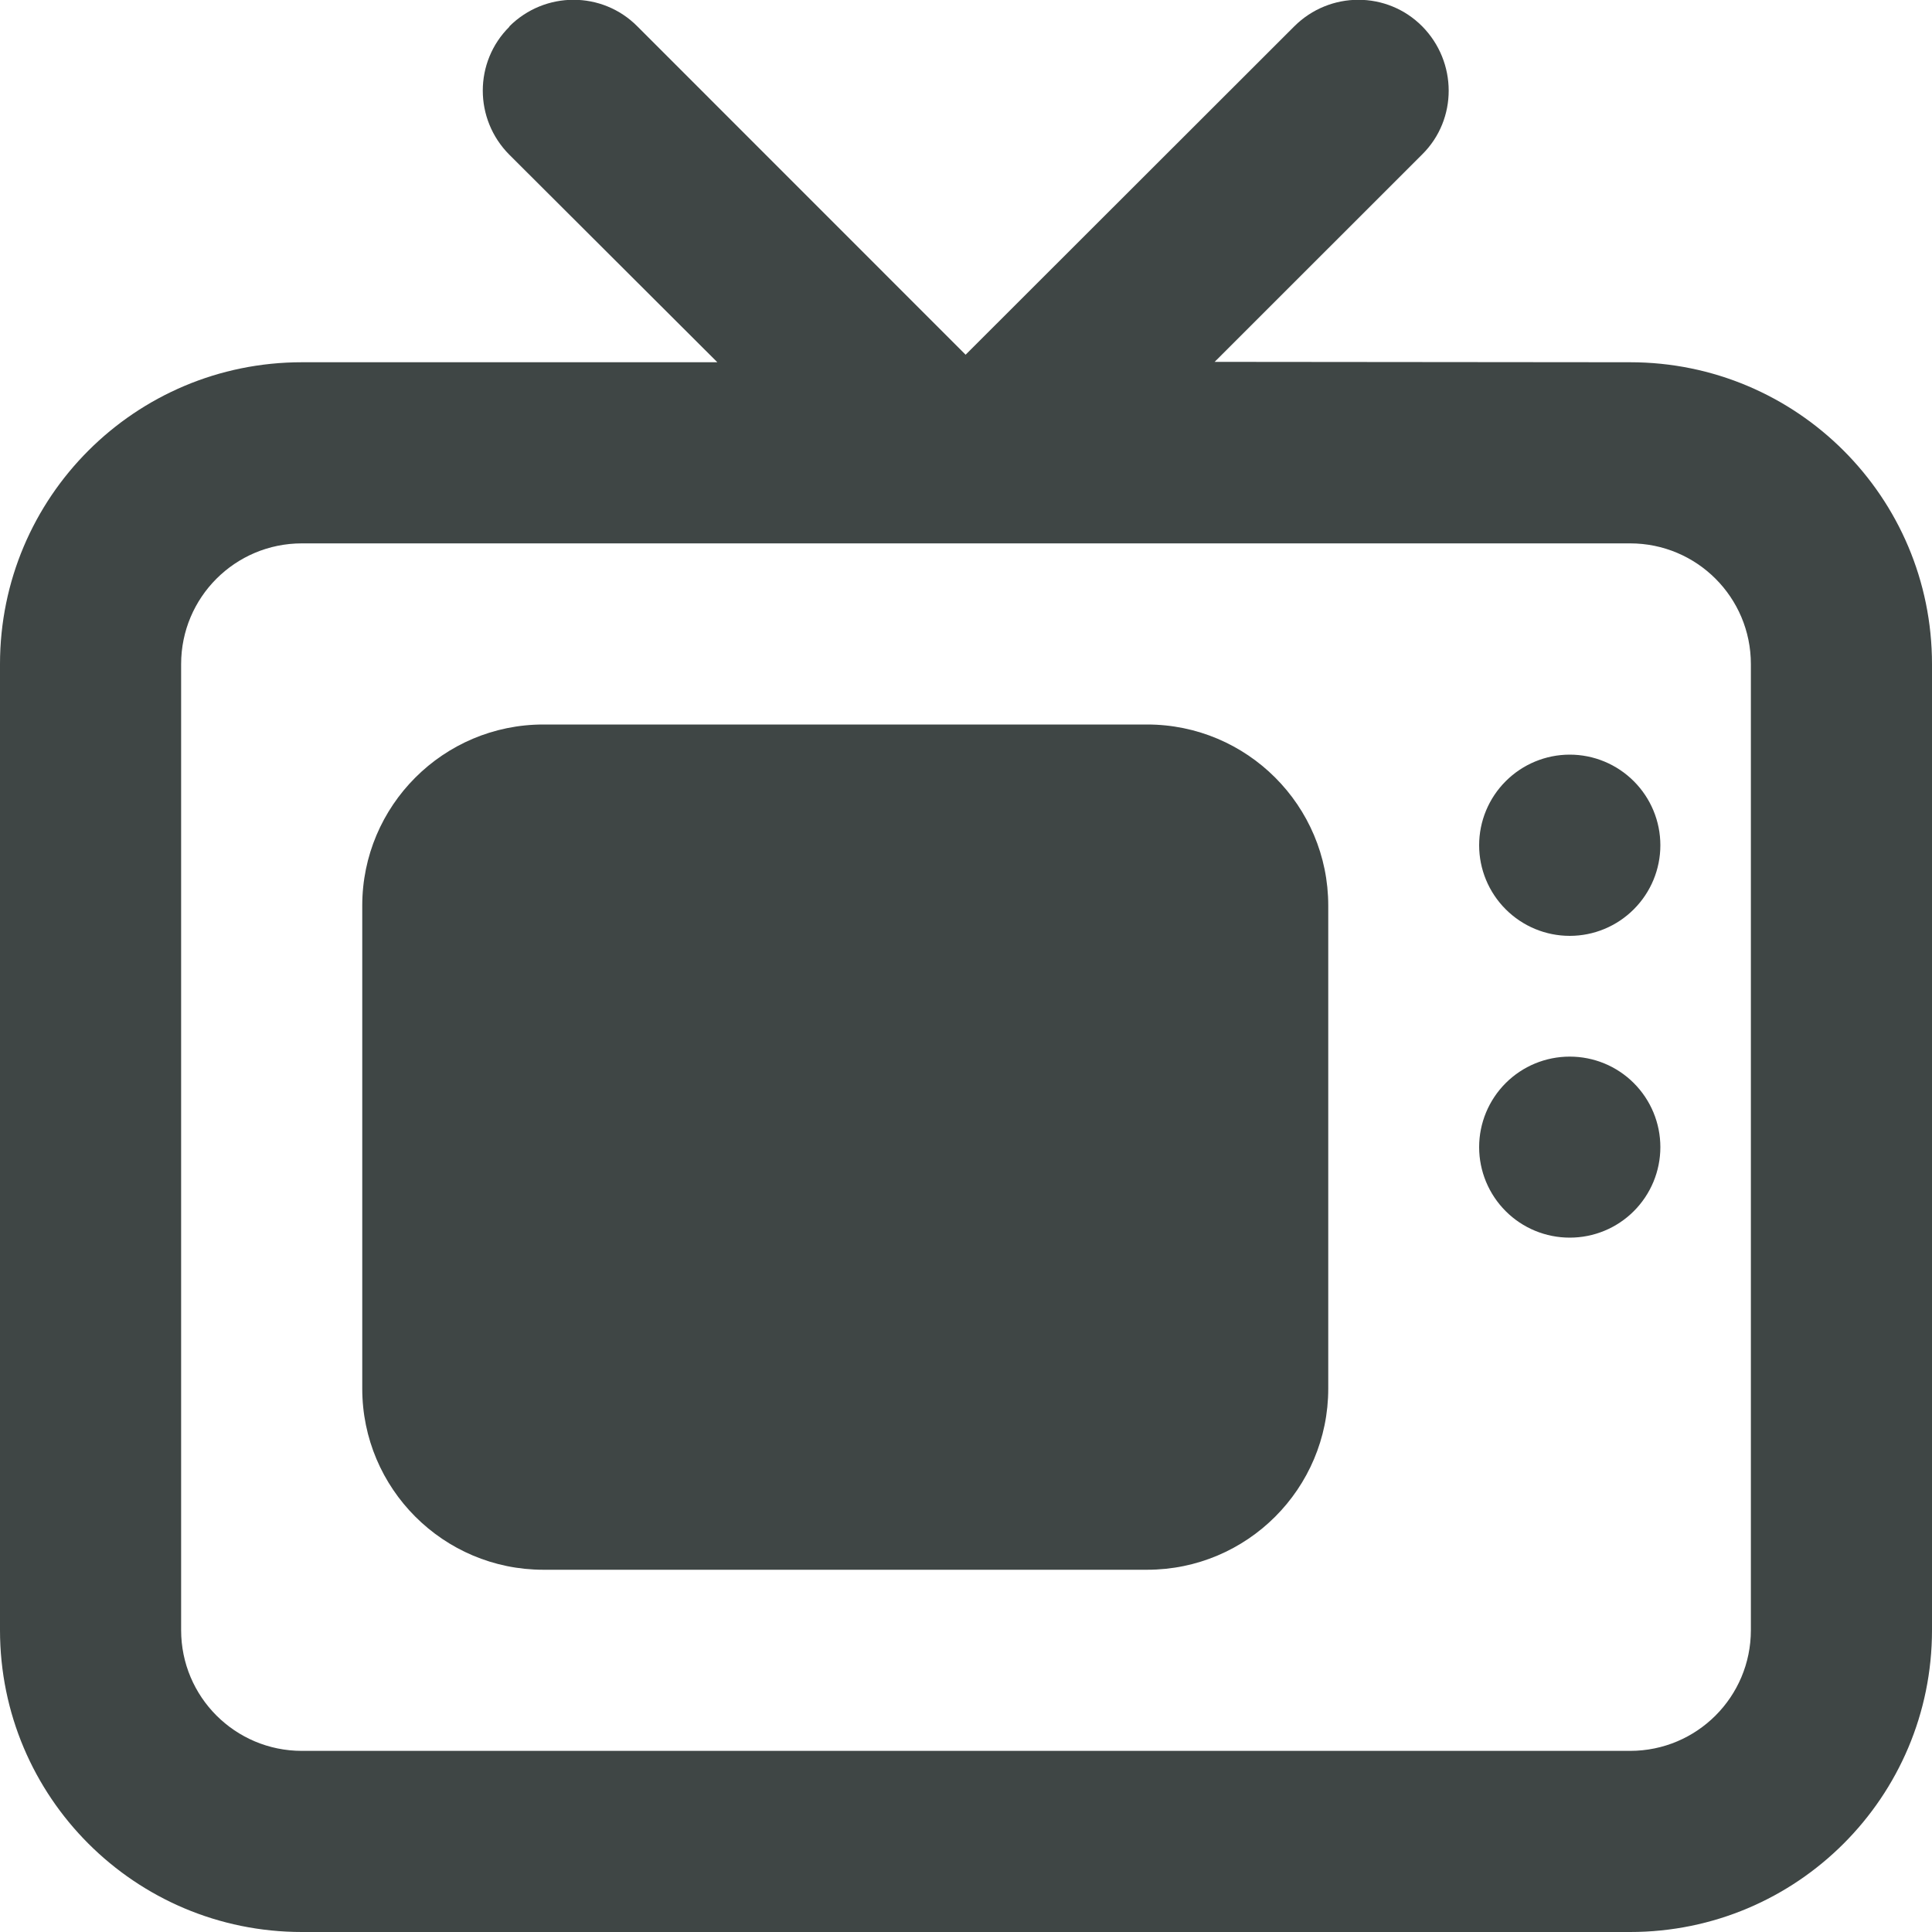 <svg width="20" height="20" viewBox="0 0 20 20" fill="none" xmlns="http://www.w3.org/2000/svg">
<g clip-path="url(#clip0_2208_298)">
<path d="M5.273 0.273C5.641 -0.094 6.234 -0.094 6.598 0.273L9.996 3.672L13.398 0.273C13.766 -0.094 14.359 -0.094 14.723 0.273C15.086 0.641 15.09 1.234 14.723 1.598L12.574 3.746L16.875 3.75C18.602 3.75 20 5.148 20 6.875V16.875C20 18.602 18.602 20 16.875 20H3.125C1.398 20 0 18.602 0 16.875V6.875C0 5.148 1.398 3.75 3.125 3.75H7.426L5.273 1.602C4.906 1.234 4.906 0.641 5.273 0.277V0.273ZM3.125 5.625C2.434 5.625 1.875 6.184 1.875 6.875V16.875C1.875 17.566 2.434 18.125 3.125 18.125H16.875C17.566 18.125 18.125 17.566 18.125 16.875V6.875C18.125 6.184 17.566 5.625 16.875 5.625H3.125ZM16.25 7.812C16.499 7.812 16.737 7.911 16.913 8.087C17.089 8.263 17.188 8.501 17.188 8.75C17.188 8.999 17.089 9.237 16.913 9.413C16.737 9.589 16.499 9.688 16.25 9.688C16.001 9.688 15.763 9.589 15.587 9.413C15.411 9.237 15.312 8.999 15.312 8.75C15.312 8.501 15.411 8.263 15.587 8.087C15.763 7.911 16.001 7.812 16.25 7.812ZM15.312 11.875C15.312 11.626 15.411 11.388 15.587 11.212C15.763 11.036 16.001 10.938 16.25 10.938C16.499 10.938 16.737 11.036 16.913 11.212C17.089 11.388 17.188 11.626 17.188 11.875C17.188 12.124 17.089 12.362 16.913 12.538C16.737 12.714 16.499 12.812 16.25 12.812C16.001 12.812 15.763 12.714 15.587 12.538C15.411 12.362 15.312 12.124 15.312 11.875ZM5.625 7.5H11.875C12.91 7.5 13.75 8.34 13.75 9.375V14.375C13.75 15.41 12.91 16.25 11.875 16.25H5.625C4.59 16.25 3.75 15.41 3.75 14.375V9.375C3.75 8.34 4.59 7.5 5.625 7.5Z" fill="#3F4645"/>
</g>
<defs>
<clipPath id="clip0_2208_298">
<rect width="20" height="20" fill="white"/>
</clipPath>
</defs>
</svg>
